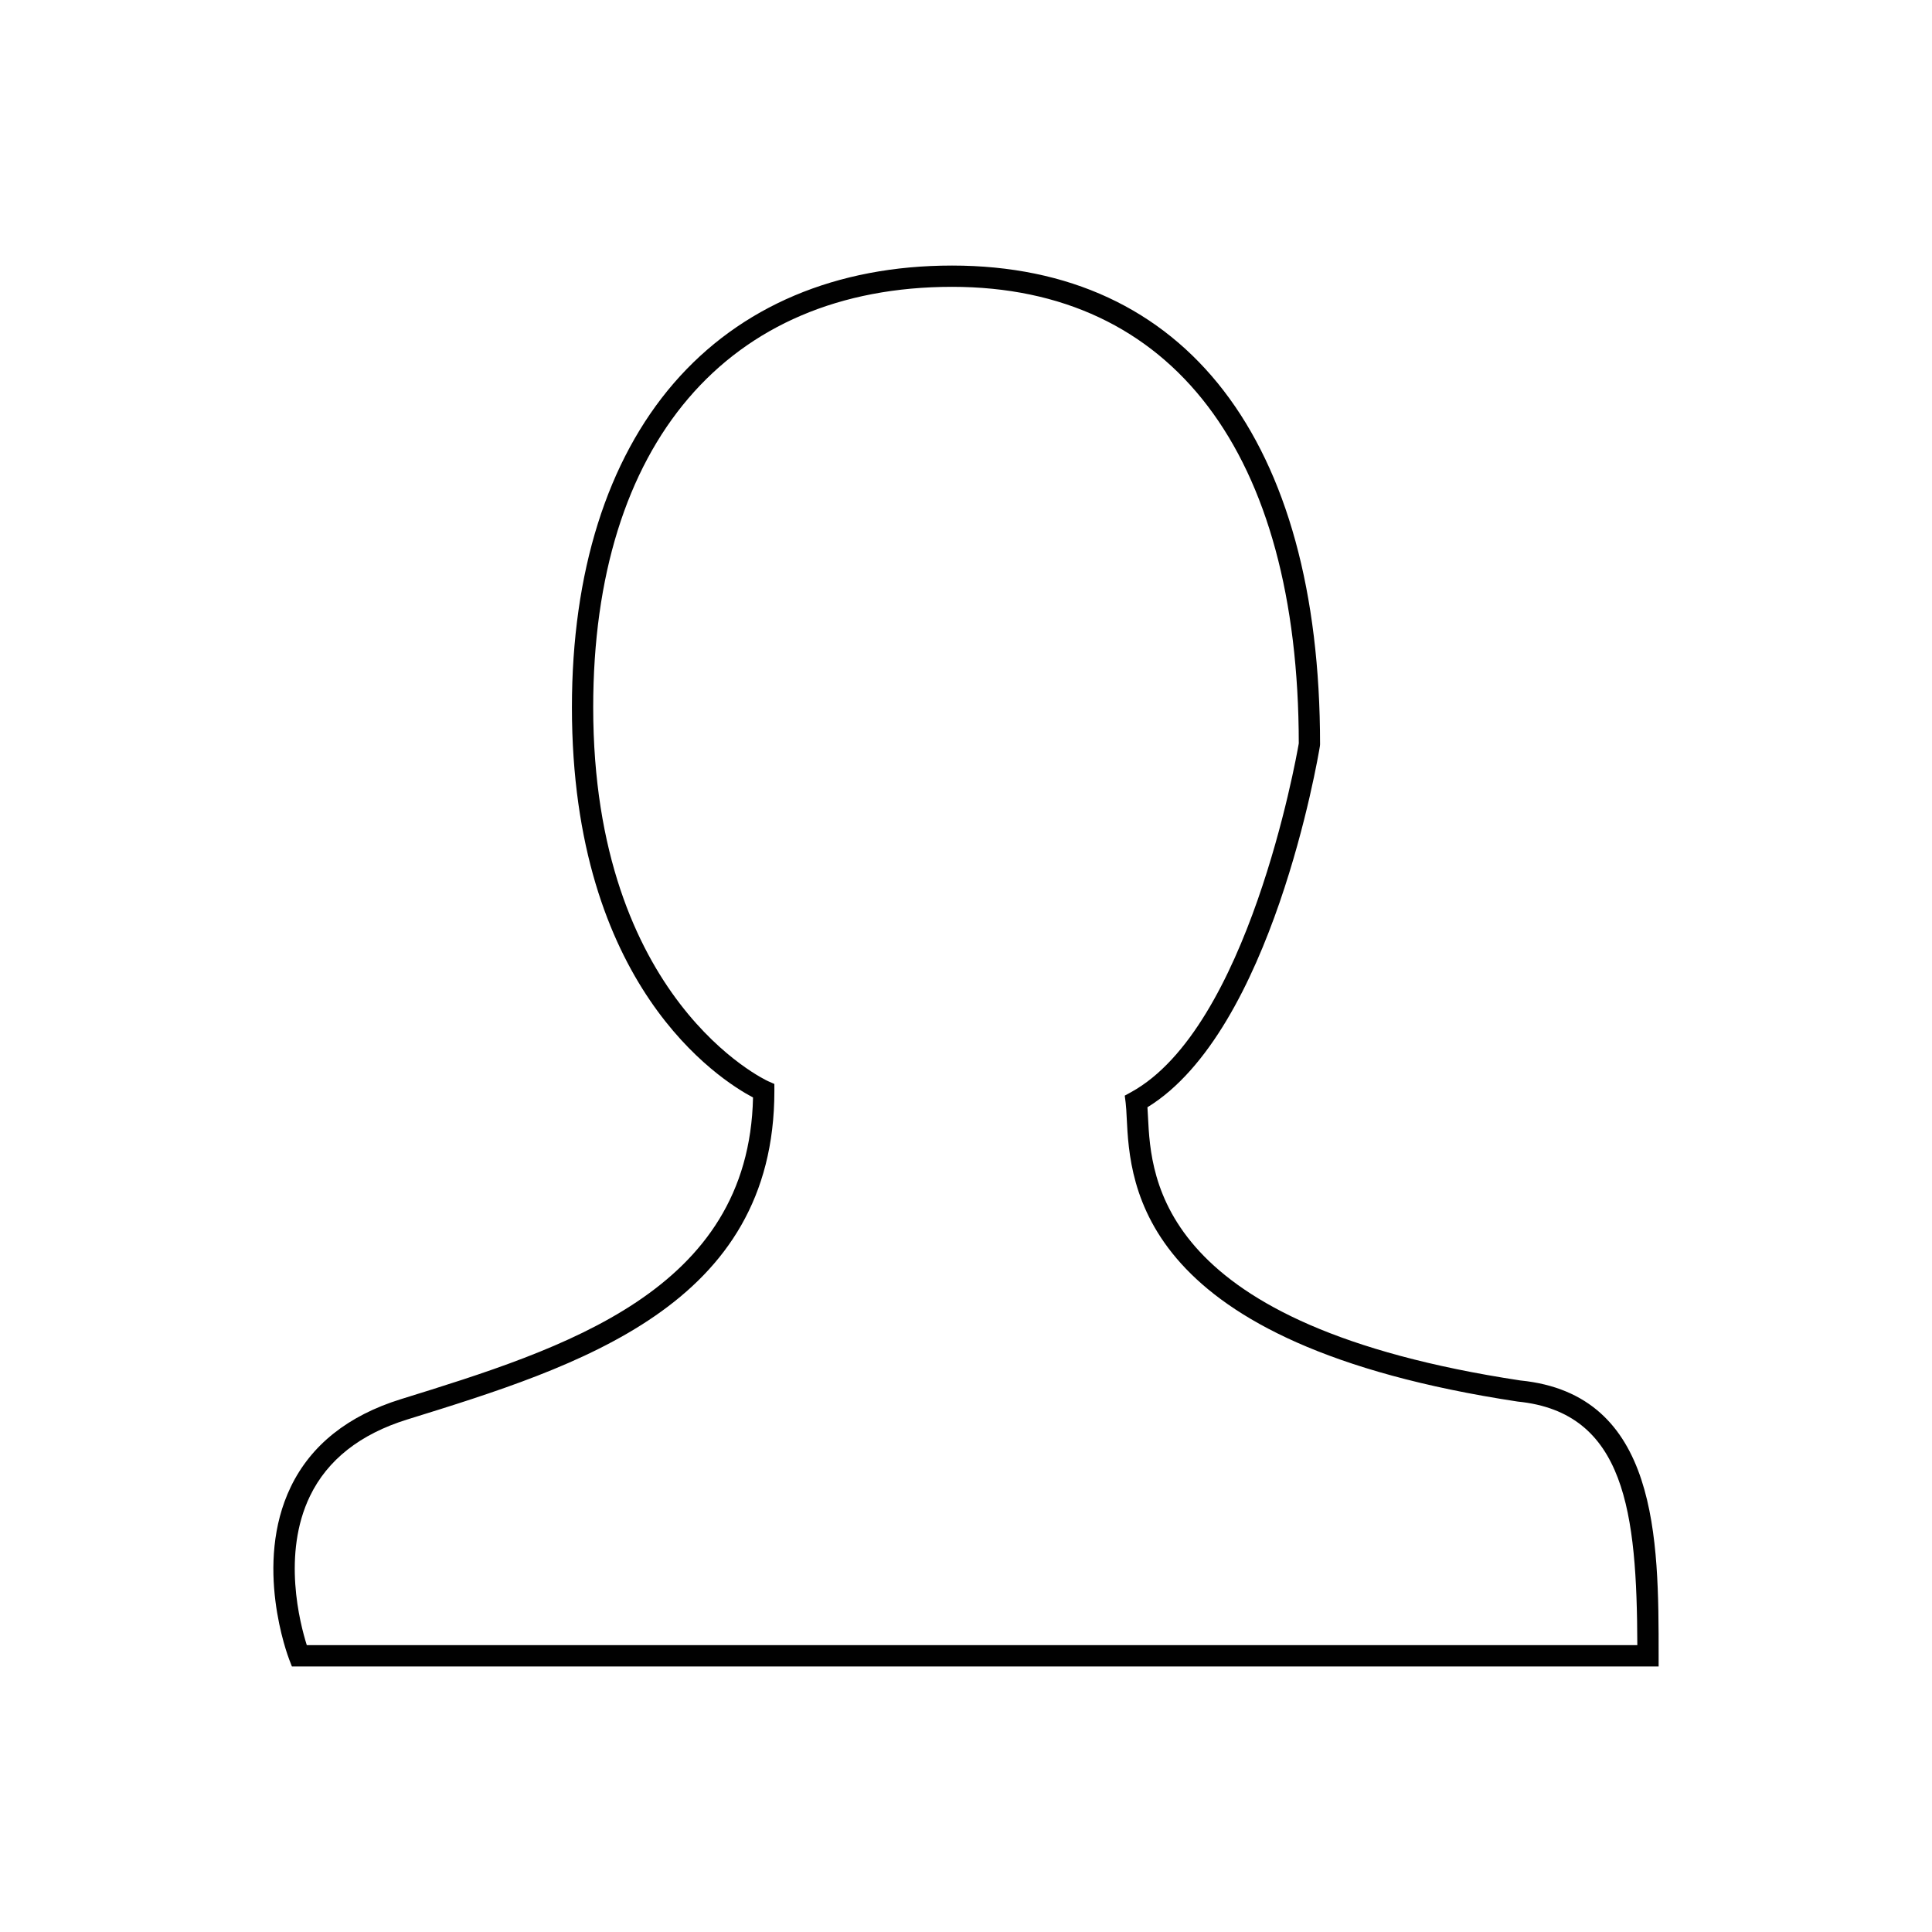 <?xml version="1.0" encoding="utf-8"?>
<!-- Designed by Vexels.com - 2016 All Rights Reserved - https://vexels.com/terms-and-conditions/  -->

<svg version="1.0" id="Capa_1" xmlns="http://www.w3.org/2000/svg" xmlns:xlink="http://www.w3.org/1999/xlink" x="0px" y="0px"
	 width="1199.53px" height="1199.529px" viewBox="0 0 1199.53 1199.529" enable-background="new 0 0 1199.53 1199.529"
	 xml:space="preserve">
<g>
	<path fill="#010101" d="M1029.804,1034.652H181.229l-1.635-4.234c-0.924-2.391-22.346-59.104,0.968-107.316
		c12.532-25.902,35.516-44.199,68.323-54.391c101.371-31.445,216.113-67.027,218.652-187.313
		c-20.786-10.977-112.445-69.207-112.445-242.248c0-83.787,21.879-153.377,63.252-201.246
		c41.302-47.779,101.042-73.027,172.773-73.027c145.201,0,228.475,108.336,228.475,297.232l-0.085,1.074
		c-1.2,7.307-29.867,176.924-107.092,224.285c0.132,1.834,0.226,3.828,0.339,5.967c1.919,38.773,6.43,129.58,231.189,163.658
		c85.859,8.547,85.859,98.59,85.859,170.945V1034.652z M190.481,1021.43h826.094c-0.308-82-7.242-144.547-74.272-151.23
		c-235.787-35.736-240.662-134.102-242.758-176.107c-0.18-3.719-0.339-6.932-0.65-9.387l-0.566-4.457l3.943-2.16
		c72.44-39.834,102.282-205.957,104.108-216.531c-0.161-180.156-78.605-283.469-215.262-283.469
		c-139.52,0-222.814,97.598-222.814,261.063c0,181.885,107.467,231.639,108.541,232.111l3.936,1.74l0.012,4.311
		c0,133.305-121.121,170.873-227.982,204.021c-29.18,9.055-49.478,25.045-60.35,47.525
		C175.027,964.895,186.223,1007.975,190.481,1021.43z"/>
</g>
</svg>
